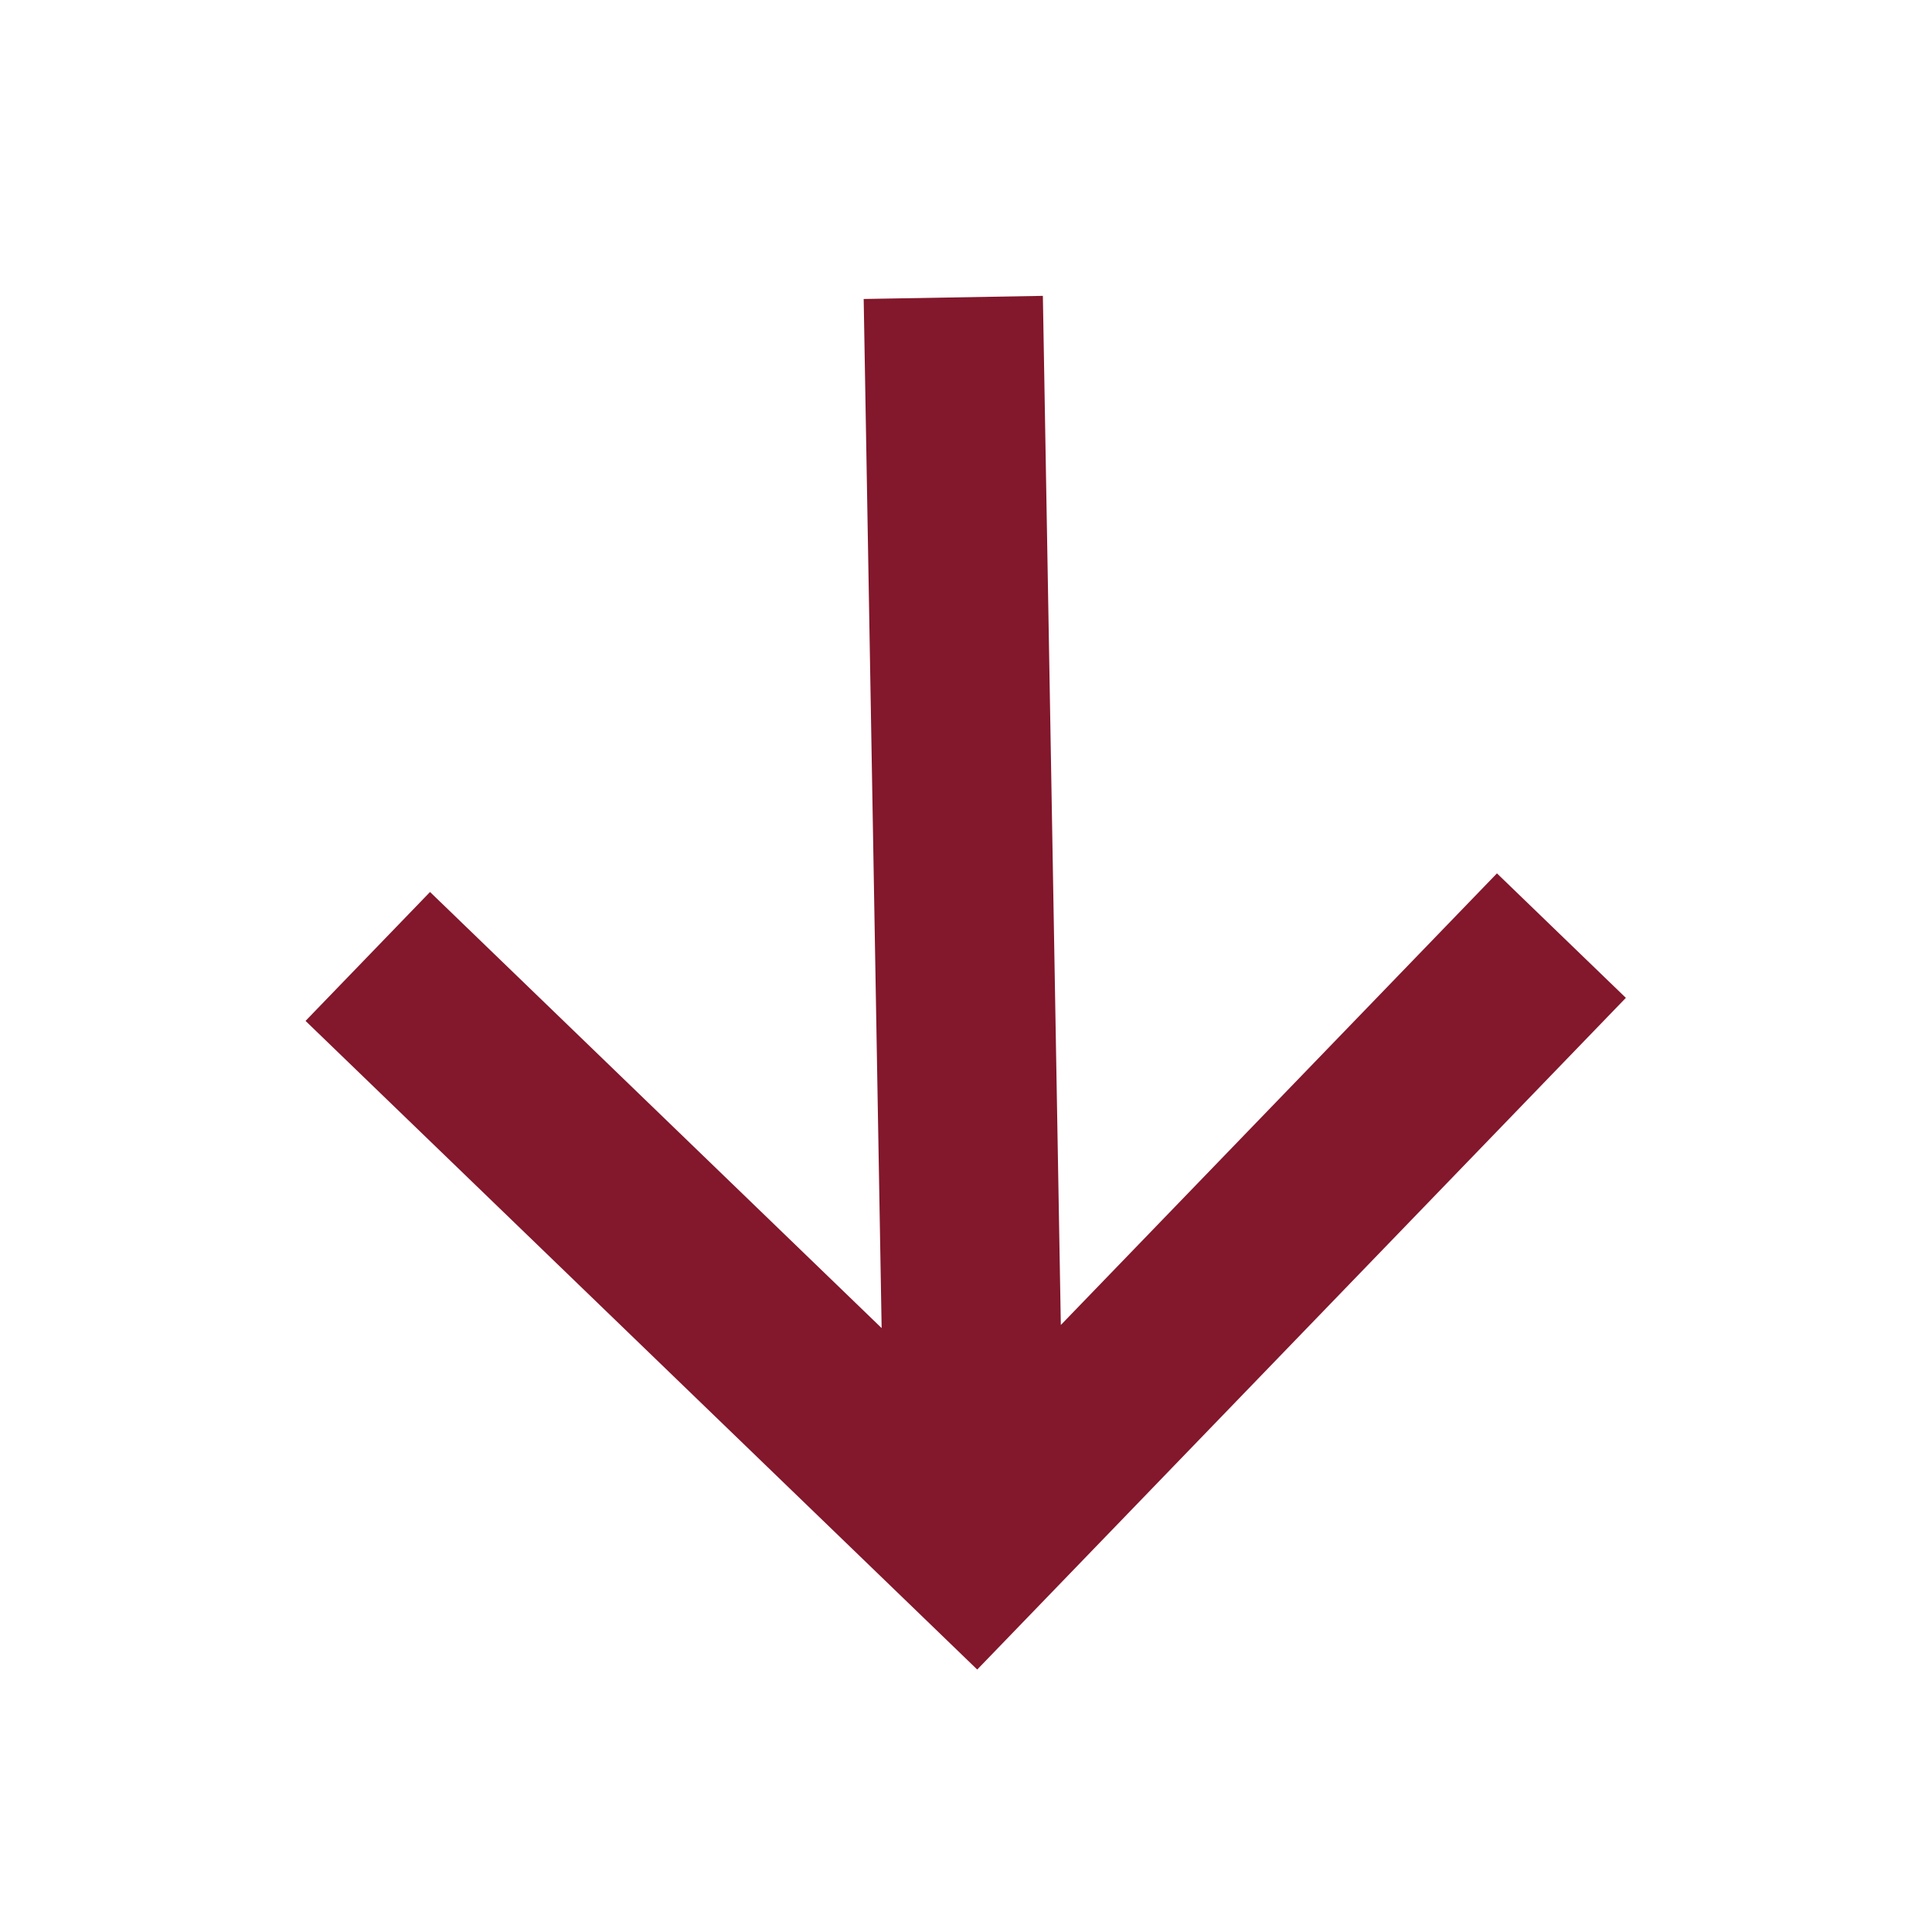 <?xml version="1.0" encoding="UTF-8"?> <svg xmlns="http://www.w3.org/2000/svg" width="221" height="221" viewBox="0 0 221 221" fill="none"><path d="M171.488 114.397L111.531 176.484L49.444 116.527M111.383 168.009L109.223 44.27" stroke="#83172C" stroke-width="20.5" stroke-miterlimit="10" stroke-linecap="square"></path></svg> 